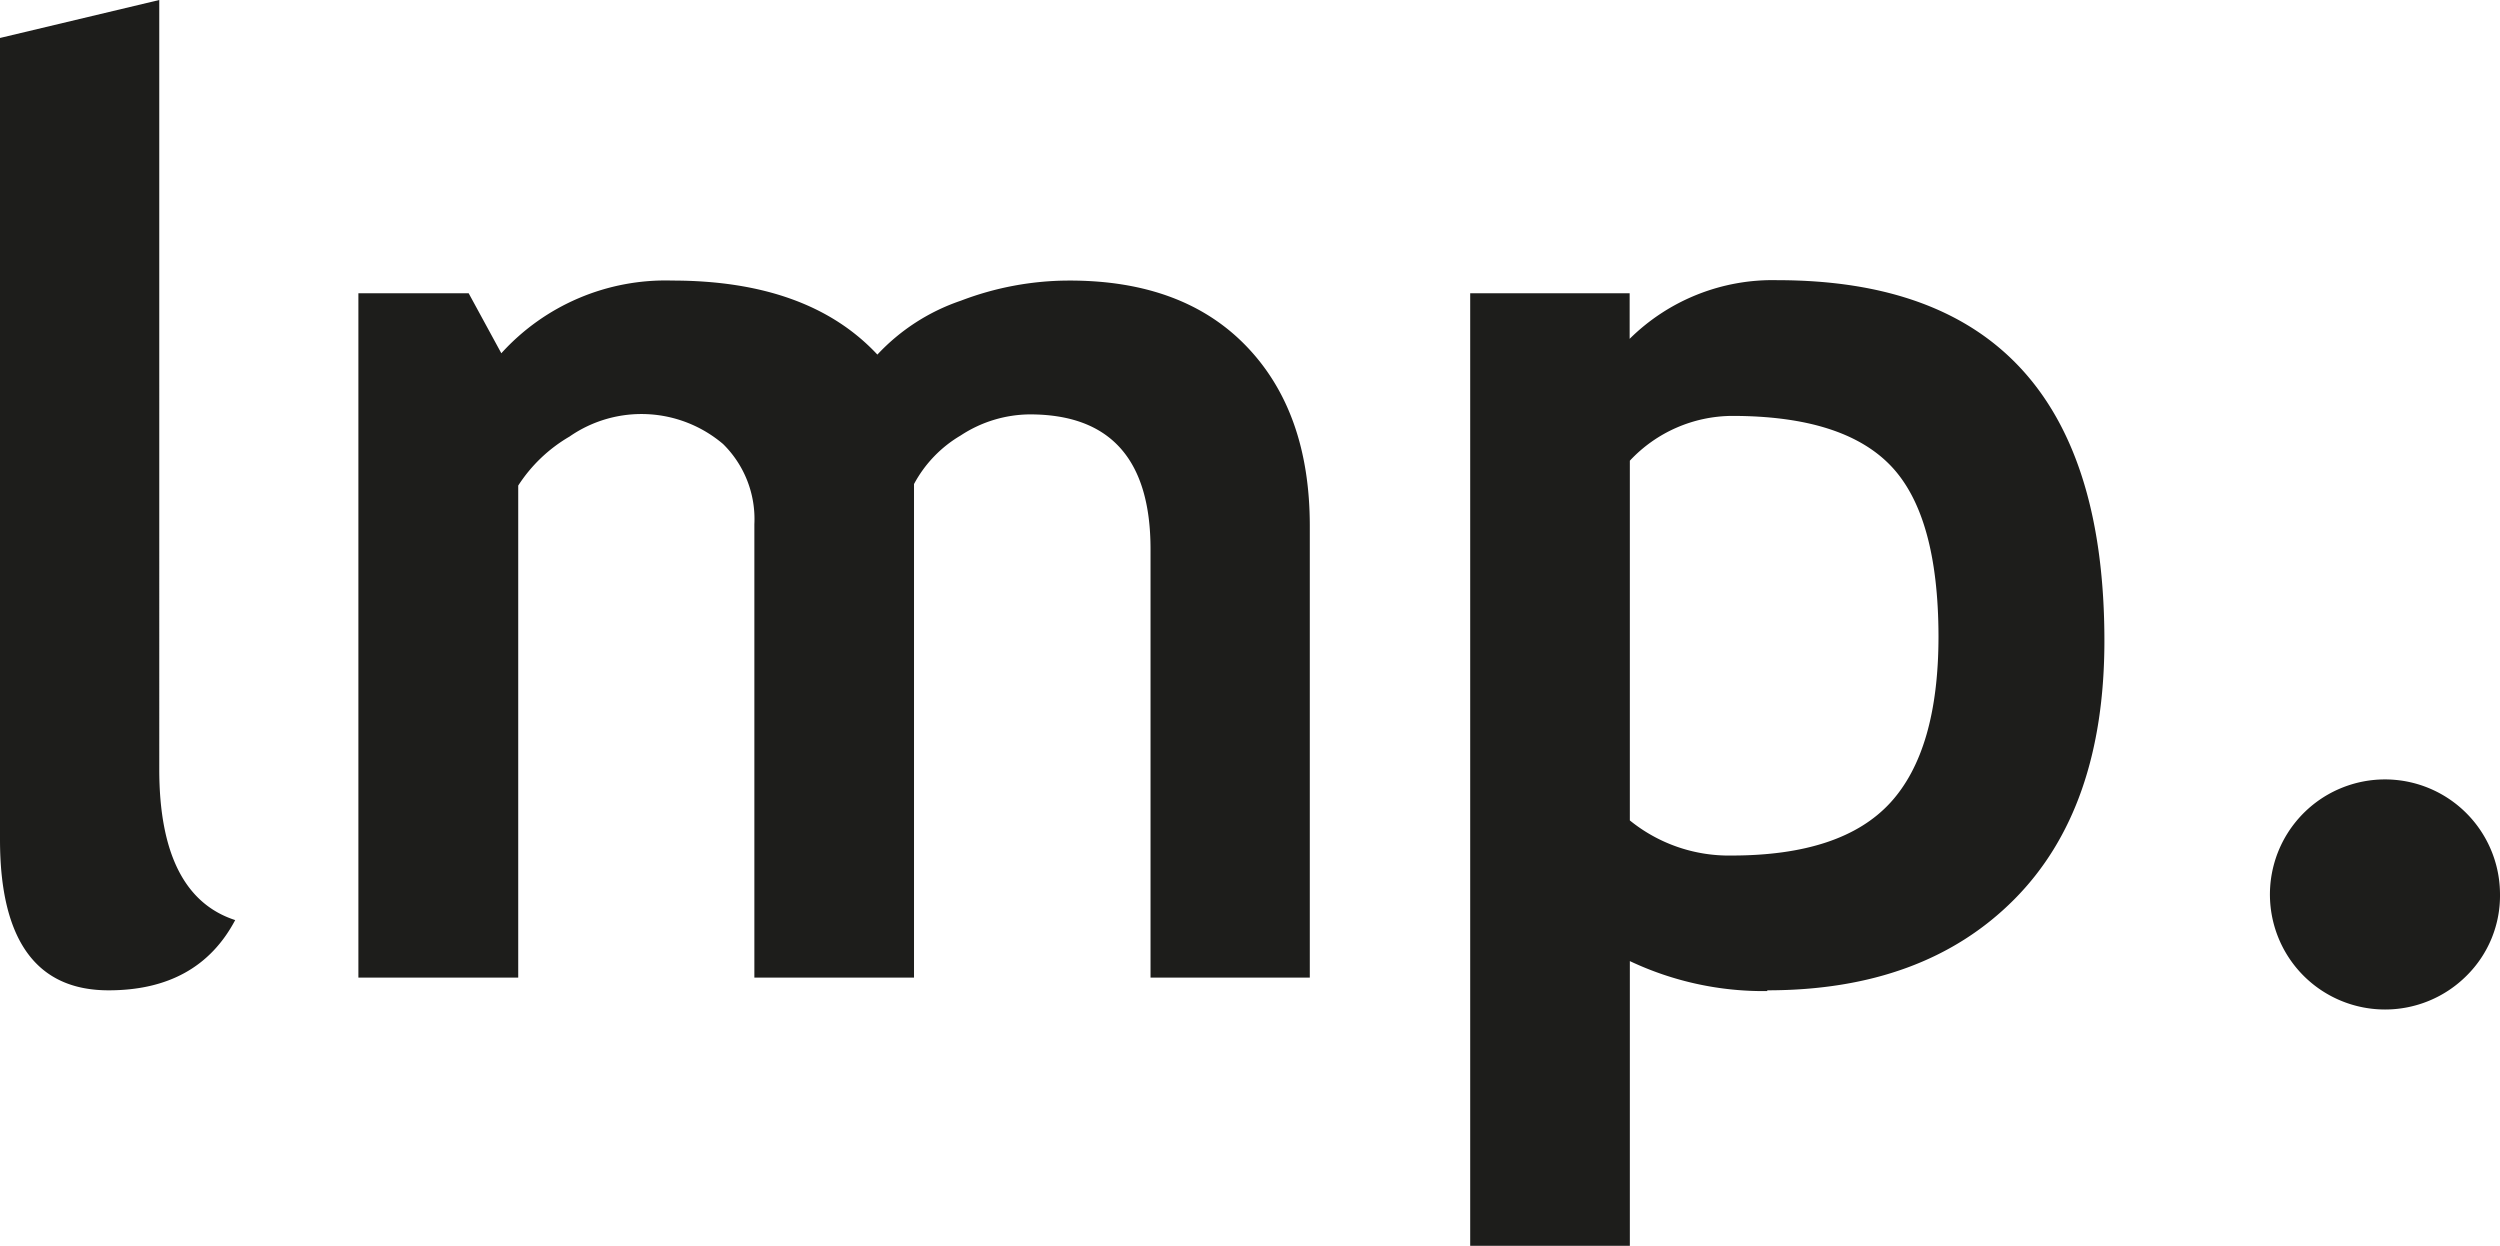 <svg xmlns="http://www.w3.org/2000/svg" viewBox="0 0 131.7 65.63">
  <defs>
    <style>
      .b8908ae3-b06b-4613-b46e-7d5d2ecc5503 {
        fill: #1d1d1b;
      }
    </style>
  </defs>
  <g id="af5187da-2954-4282-bdc0-943236aff095" data-name="Vrstva 2">
    <g id="b23e5d8d-b464-4bcb-a0cb-2d18a31d5c97" data-name="Vrstva 1">
      <path class="b8908ae3-b06b-4613-b46e-7d5d2ecc5503" d="M121.35,51.4a6.07,6.07,0,0,0,8.59,0,5.93,5.93,0,0,0,1.76-4.31,6.06,6.06,0,1,0-10.35,4.31M91.25,21.91q5.82,0,8.34,2.61t2.53,9q0,6-2.54,8.77c-1.7,1.85-4.48,2.78-8.37,2.78a8.28,8.28,0,0,1-5.35-1.85V24.27a7.43,7.43,0,0,1,5.39-2.36M93.1,52.17q8.24,0,13-4.78t4.76-13.63q0-19-17.23-19a10.7,10.7,0,0,0-7.78,3.09V15.45H77.45V65.63h8.41v-15a16.46,16.46,0,0,0,7.24,1.58M69,51.5V27.7q0-6-3.35-9.47t-9.37-3.45a16,16,0,0,0-5.66,1.06,10.73,10.73,0,0,0-4.4,2.84q-3.64-3.9-10.81-3.9a11.67,11.67,0,0,0-9,3.83l-1.72-3.16H18.88V51.5H27.3V25.58A8,8,0,0,1,30,23a6.64,6.64,0,0,1,8.09.39,5.54,5.54,0,0,1,1.65,4.22V51.5h8.41v-26a6.56,6.56,0,0,1,2.46-2.56,6.71,6.71,0,0,1,3.64-1.11q6.36,0,6.36,7.1V51.5ZM0,44.23q0,7.94,5.72,7.94,4.71,0,6.67-3.7c-2.65-.86-4-3.5-4-7.94V0L0,2Z"/>
    </g>
  </g>
</svg>
